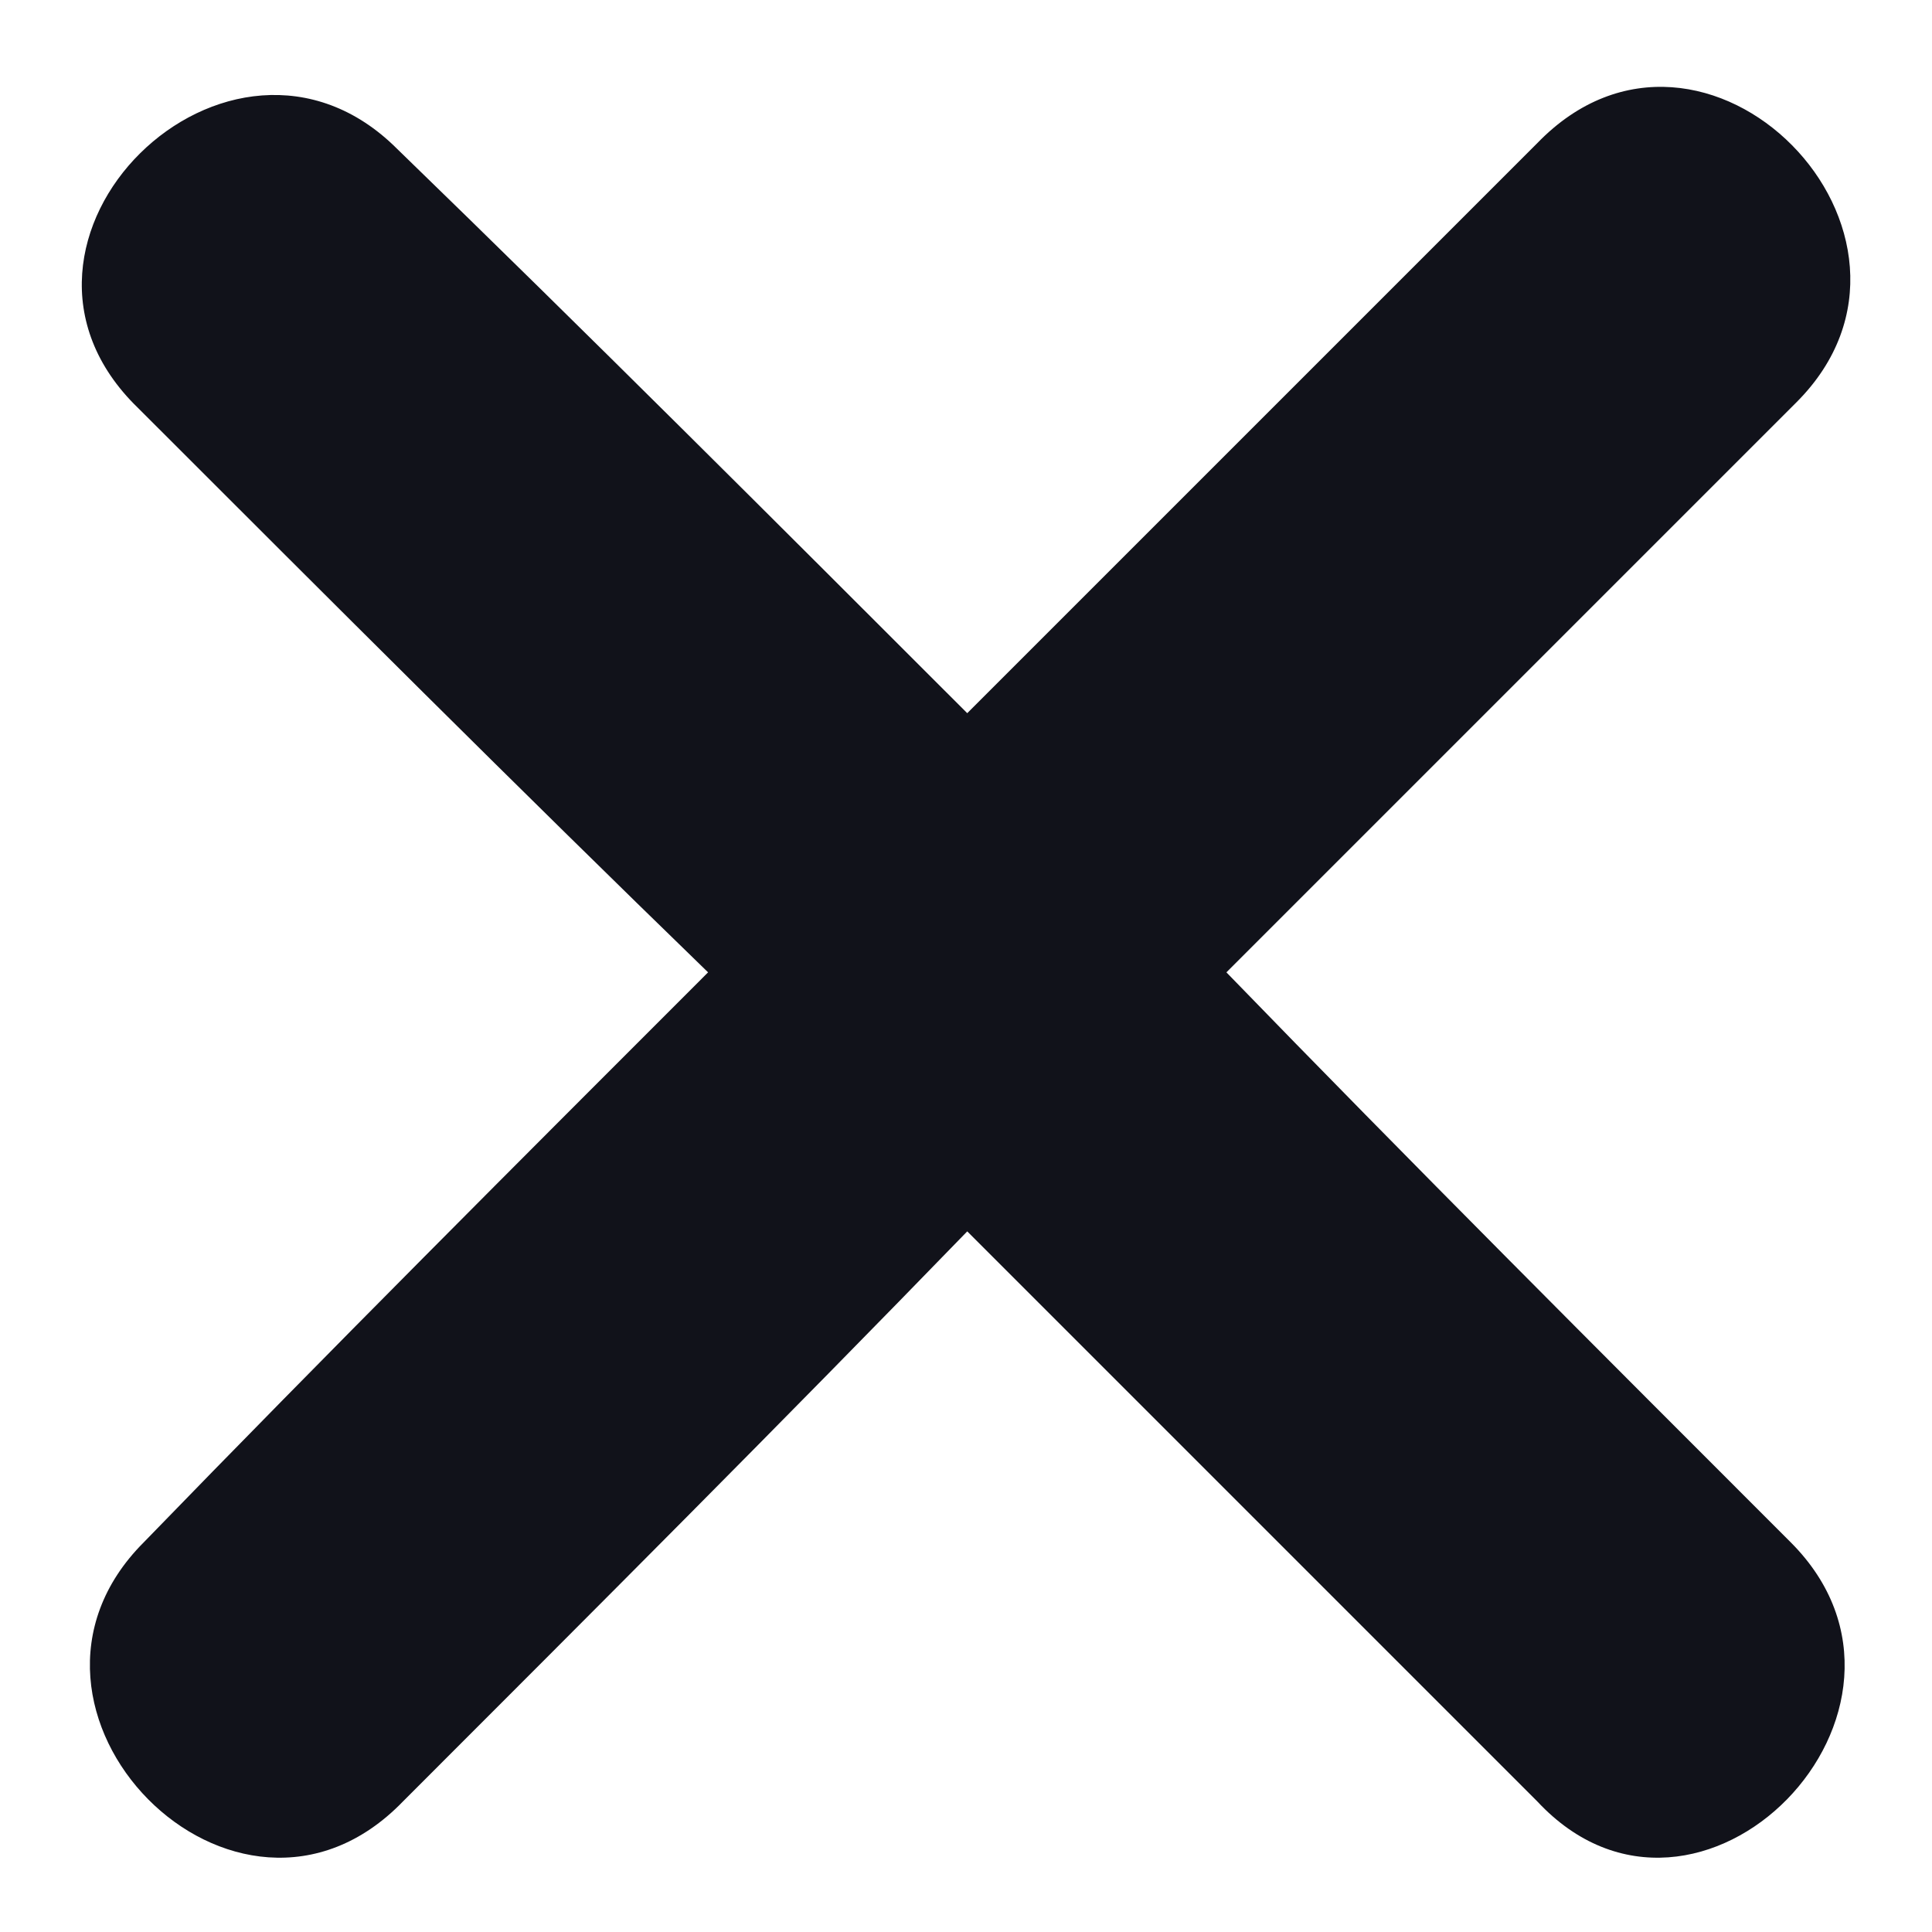 <svg width="14" height="14" viewBox="0 0 14 14" fill="none" xmlns="http://www.w3.org/2000/svg">
<path d="M12.976 11.176C11.599 9.799 10.222 8.423 8.887 7.046L13.018 2.915C14.227 1.705 12.35 -0.215 11.14 1.037L7.009 5.168C5.632 3.791 4.255 2.414 2.878 1.079C1.668 -0.131 -0.251 1.746 1 2.956C2.377 4.333 3.754 5.71 5.131 7.046C3.754 8.423 2.377 9.799 1.042 11.176C-0.168 12.386 1.71 14.306 2.92 13.054C4.297 11.677 5.674 10.3 7.009 8.923L11.14 13.054C12.308 14.306 14.186 12.386 12.976 11.176Z" fill="#11121A"/>
</svg>
